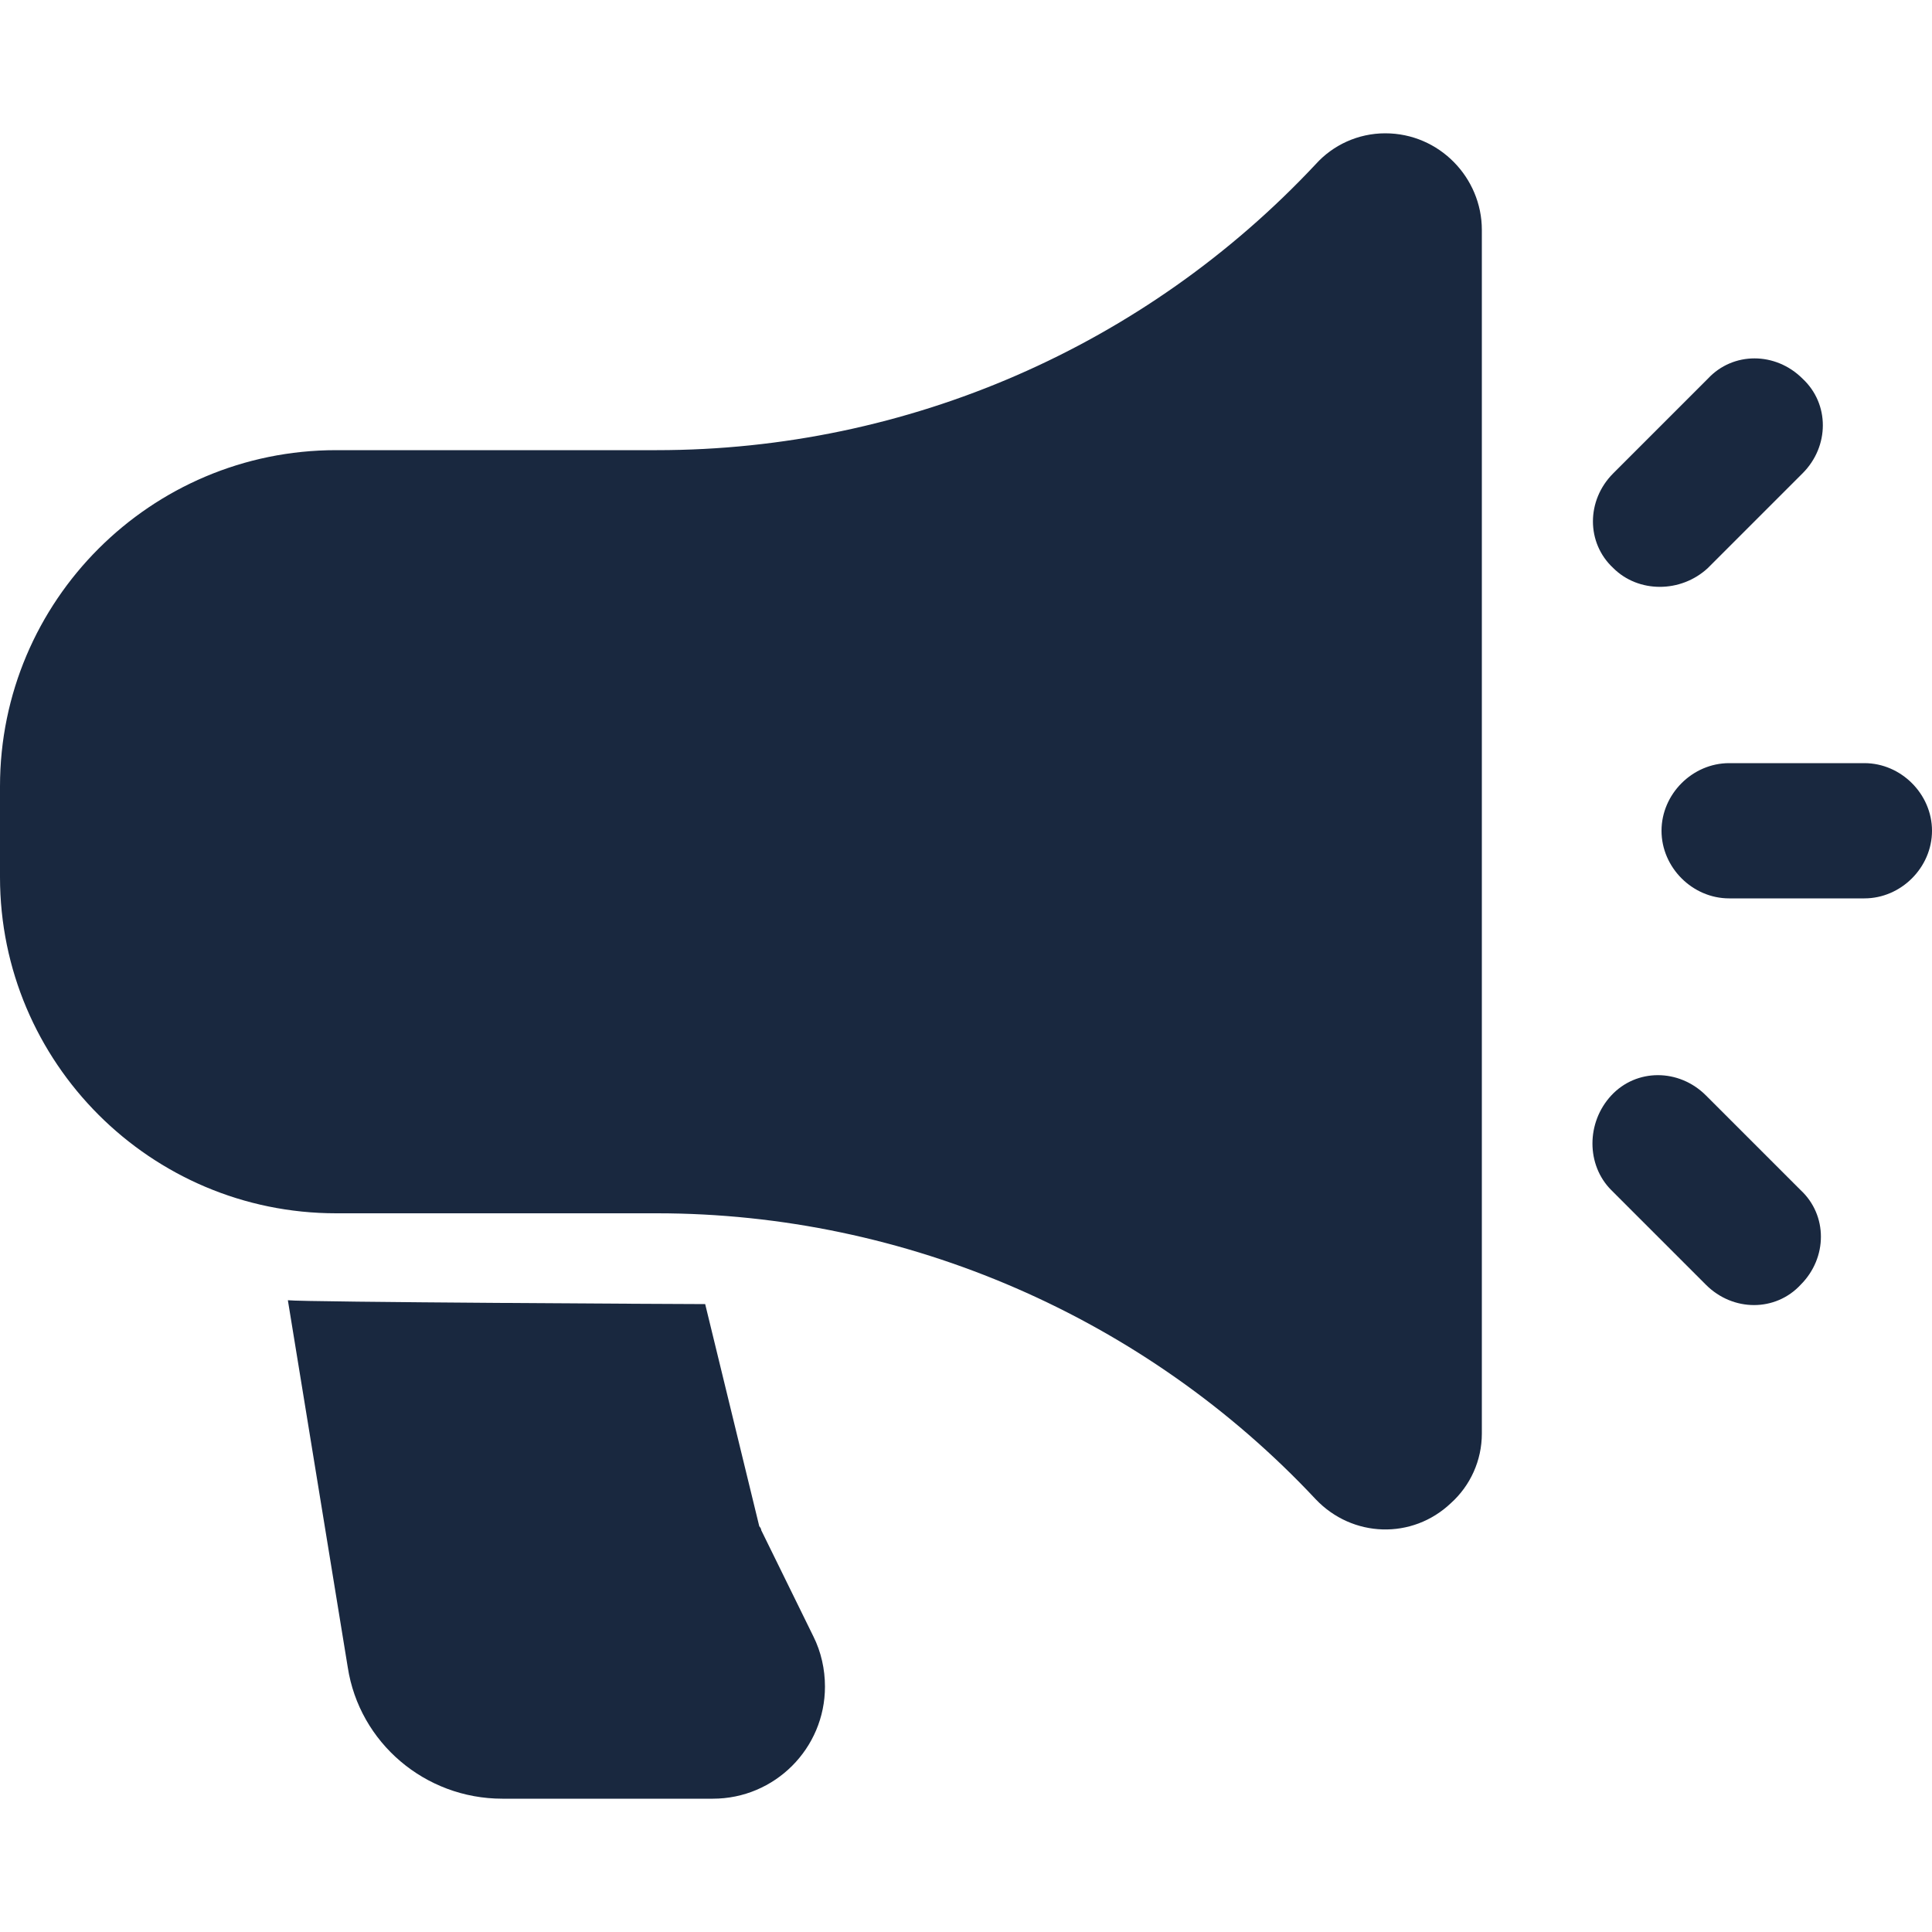 <?xml version="1.0" encoding="utf-8"?>
<!-- Generator: Adobe Illustrator 27.6.1, SVG Export Plug-In . SVG Version: 6.00 Build 0)  -->
<svg version="1.1" id="Layer_1" xmlns="http://www.w3.org/2000/svg" xmlns:xlink="http://www.w3.org/1999/xlink" x="0px" y="0px"
	 viewBox="0 0 100 100" style="enable-background:new 0 0 100 100;" xml:space="preserve">
<style type="text/css">
	.st0{fill-rule:evenodd;clip-rule:evenodd;fill:#19283F;}
</style>
<g>
	<path class="st0" d="M76.7,11.9c0-2.7-2.2-5-5-5c-1.4,0-2.7,0.6-3.6,1.6C59.3,17.9,47,23.3,34,23.3H17.4C7.8,23.3,0,31.1,0,40.7
		v4.7C0,55,7.8,62.8,17.4,62.8H34c12.9,0,25.3,5.4,34.1,14.8c1.9,2,5,2.1,7,0.2c1-0.9,1.6-2.2,1.6-3.6V11.9z M96.5,39.5h-7
		c-1.9,0-3.5,1.6-3.5,3.5c0,1.9,1.6,3.5,3.5,3.5h7c1.9,0,3.5-1.6,3.5-3.5C100,41.1,98.4,39.5,96.5,39.5z M83.4,61.6l4.9,4.9
		c1.4,1.4,3.6,1.4,4.9,0c1.4-1.4,1.4-3.6,0-4.9l-4.9-4.9c-1.4-1.4-3.6-1.4-4.9,0C82.1,58.1,82.1,60.3,83.4,61.6z M88.4,29.4l4.9-4.9
		c1.4-1.4,1.4-3.6,0-4.9c-1.4-1.4-3.6-1.4-4.9,0l-4.9,4.9c-1.4,1.4-1.4,3.6,0,4.9C84.8,30.7,87,30.7,88.4,29.4z"/>
	<path class="st0" d="M14.9,67.3l3.1,19c0.6,3.9,4,6.8,8,6.8h10.9c3.2,0,5.8-2.6,5.8-5.8c0-0.9-0.2-1.8-0.6-2.6l-2.7-5.5
		c0-0.1-0.1-0.2-0.1-0.2l-2.8-11.5C35.7,67.5,15.7,67.4,14.9,67.3L14.9,67.3z"/>
</g>
</svg>
